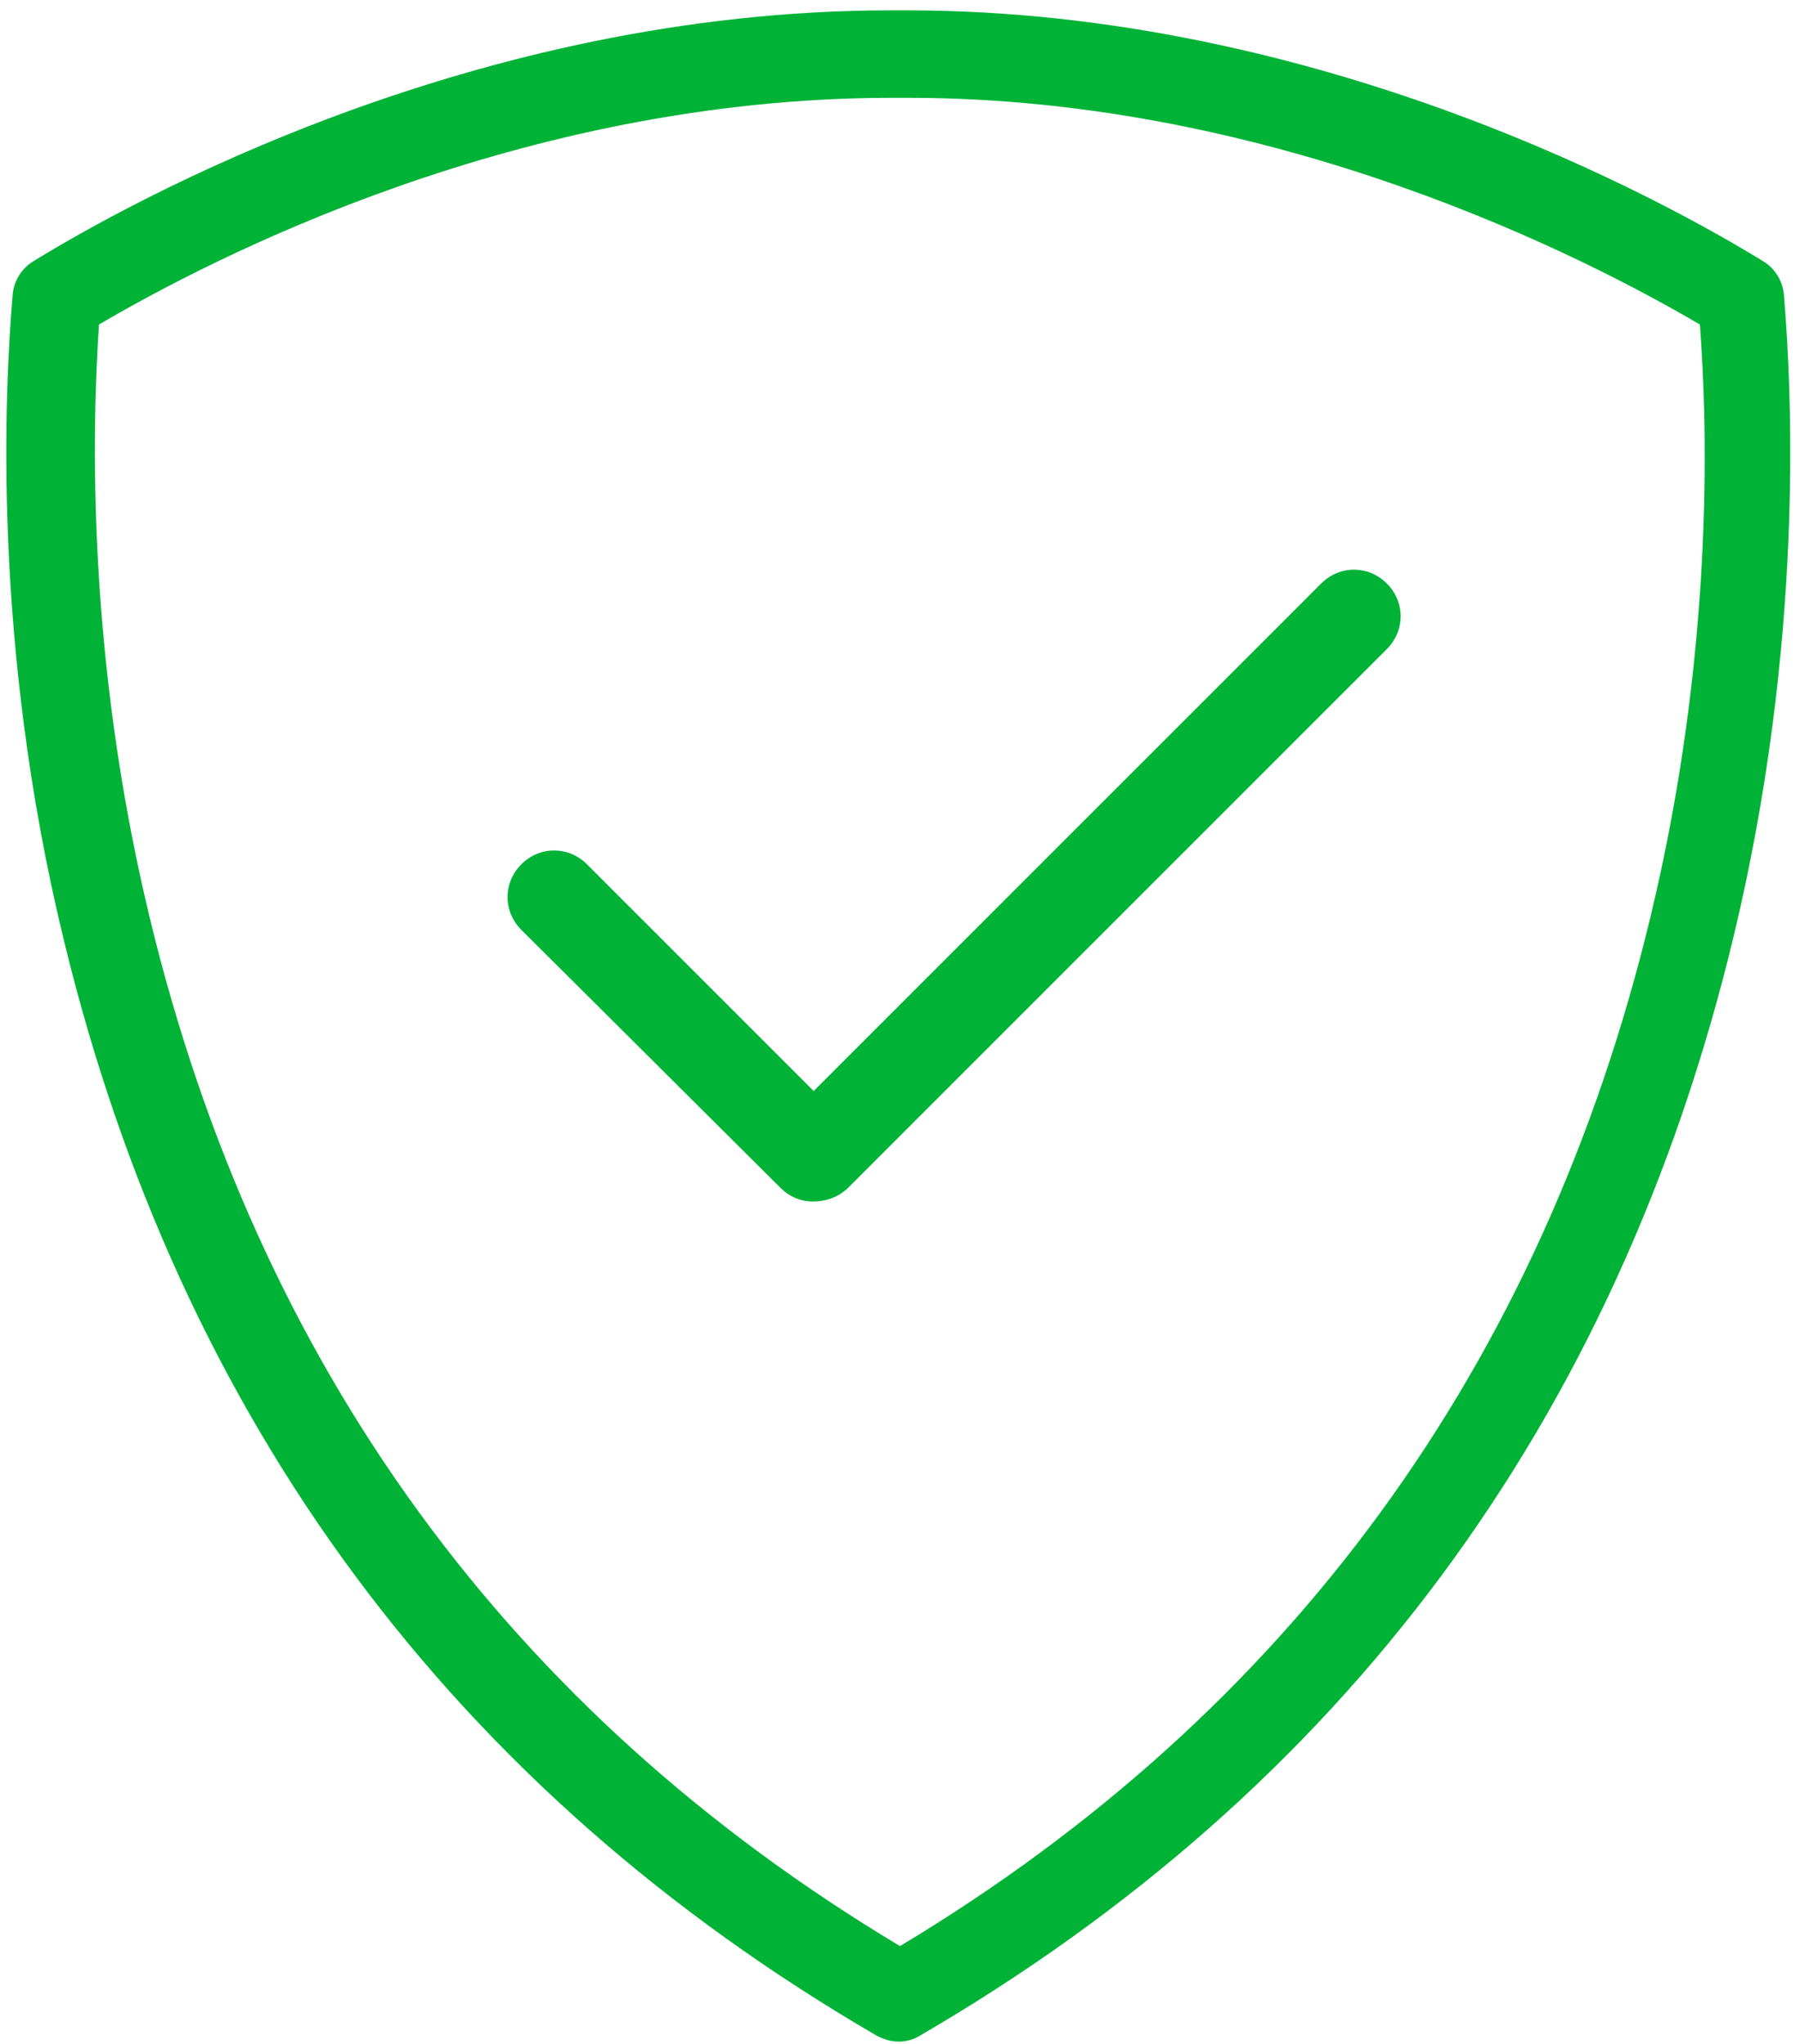 <?xml version="1.0" encoding="utf-8"?>
<!-- Generator: Adobe Illustrator 19.2.0, SVG Export Plug-In . SVG Version: 6.00 Build 0)  -->
<!DOCTYPE svg PUBLIC "-//W3C//DTD SVG 1.1//EN" "http://www.w3.org/Graphics/SVG/1.1/DTD/svg11.dtd">
<svg version="1.1" id="Layer_1" xmlns="http://www.w3.org/2000/svg" xmlns:xlink="http://www.w3.org/1999/xlink" x="0px" y="0px"
	 viewBox="0 0 156.4 177.6" style="enable-background:new 0 0 156.4 177.6;" xml:space="preserve">
<style type="text/css">
	.st0{fill:#00B336;}
</style>
<g>
	<path class="st0" d="M70.6,104.4c-1,0-2-0.4-2.8-1.2L45.3,80.8c-1.6-1.6-1.6-4.1,0-5.7c1.6-1.6,4.1-1.6,5.7,0l19.7,19.7l44.1-44.1
		c1.6-1.6,4.1-1.6,5.7,0c1.6,1.6,1.6,4.1,0,5.7l-46.9,46.9C72.7,104.1,71.7,104.4,70.6,104.4z"/>
</g>
<g>
	<g>
		<path class="st0" d="M78.1,177.4c-0.7,0-1.3-0.2-1.9-0.5c-36.8-21.4-60.6-53.5-70.7-95.4c-6.2-25.6-5.1-47.6-4.4-55.9
			c0.1-1.2,0.8-2.3,1.8-2.9c8.3-5.1,38.2-21.8,74.5-21.8h1.4c36.1,0,66.1,16.7,74.4,21.8c1,0.6,1.7,1.7,1.8,2.9
			c0.7,8.3,1.8,30.2-4.4,55.9c-10.1,41.9-33.9,74-70.7,95.4C79.4,177.2,78.8,177.4,78.1,177.4z M8.6,28.2C8,37.2,7.5,56.9,13,79.7
			c9.4,39,31.3,69.1,65.2,89.4c33.8-20.3,55.8-50.4,65.2-89.4c5.5-22.8,5-42.4,4.3-51.5c-9.7-5.7-36.7-19.7-68.8-19.7h-1.4
			C45.2,8.5,18.3,22.5,8.6,28.2z"/>
	</g>
</g>
</svg>
